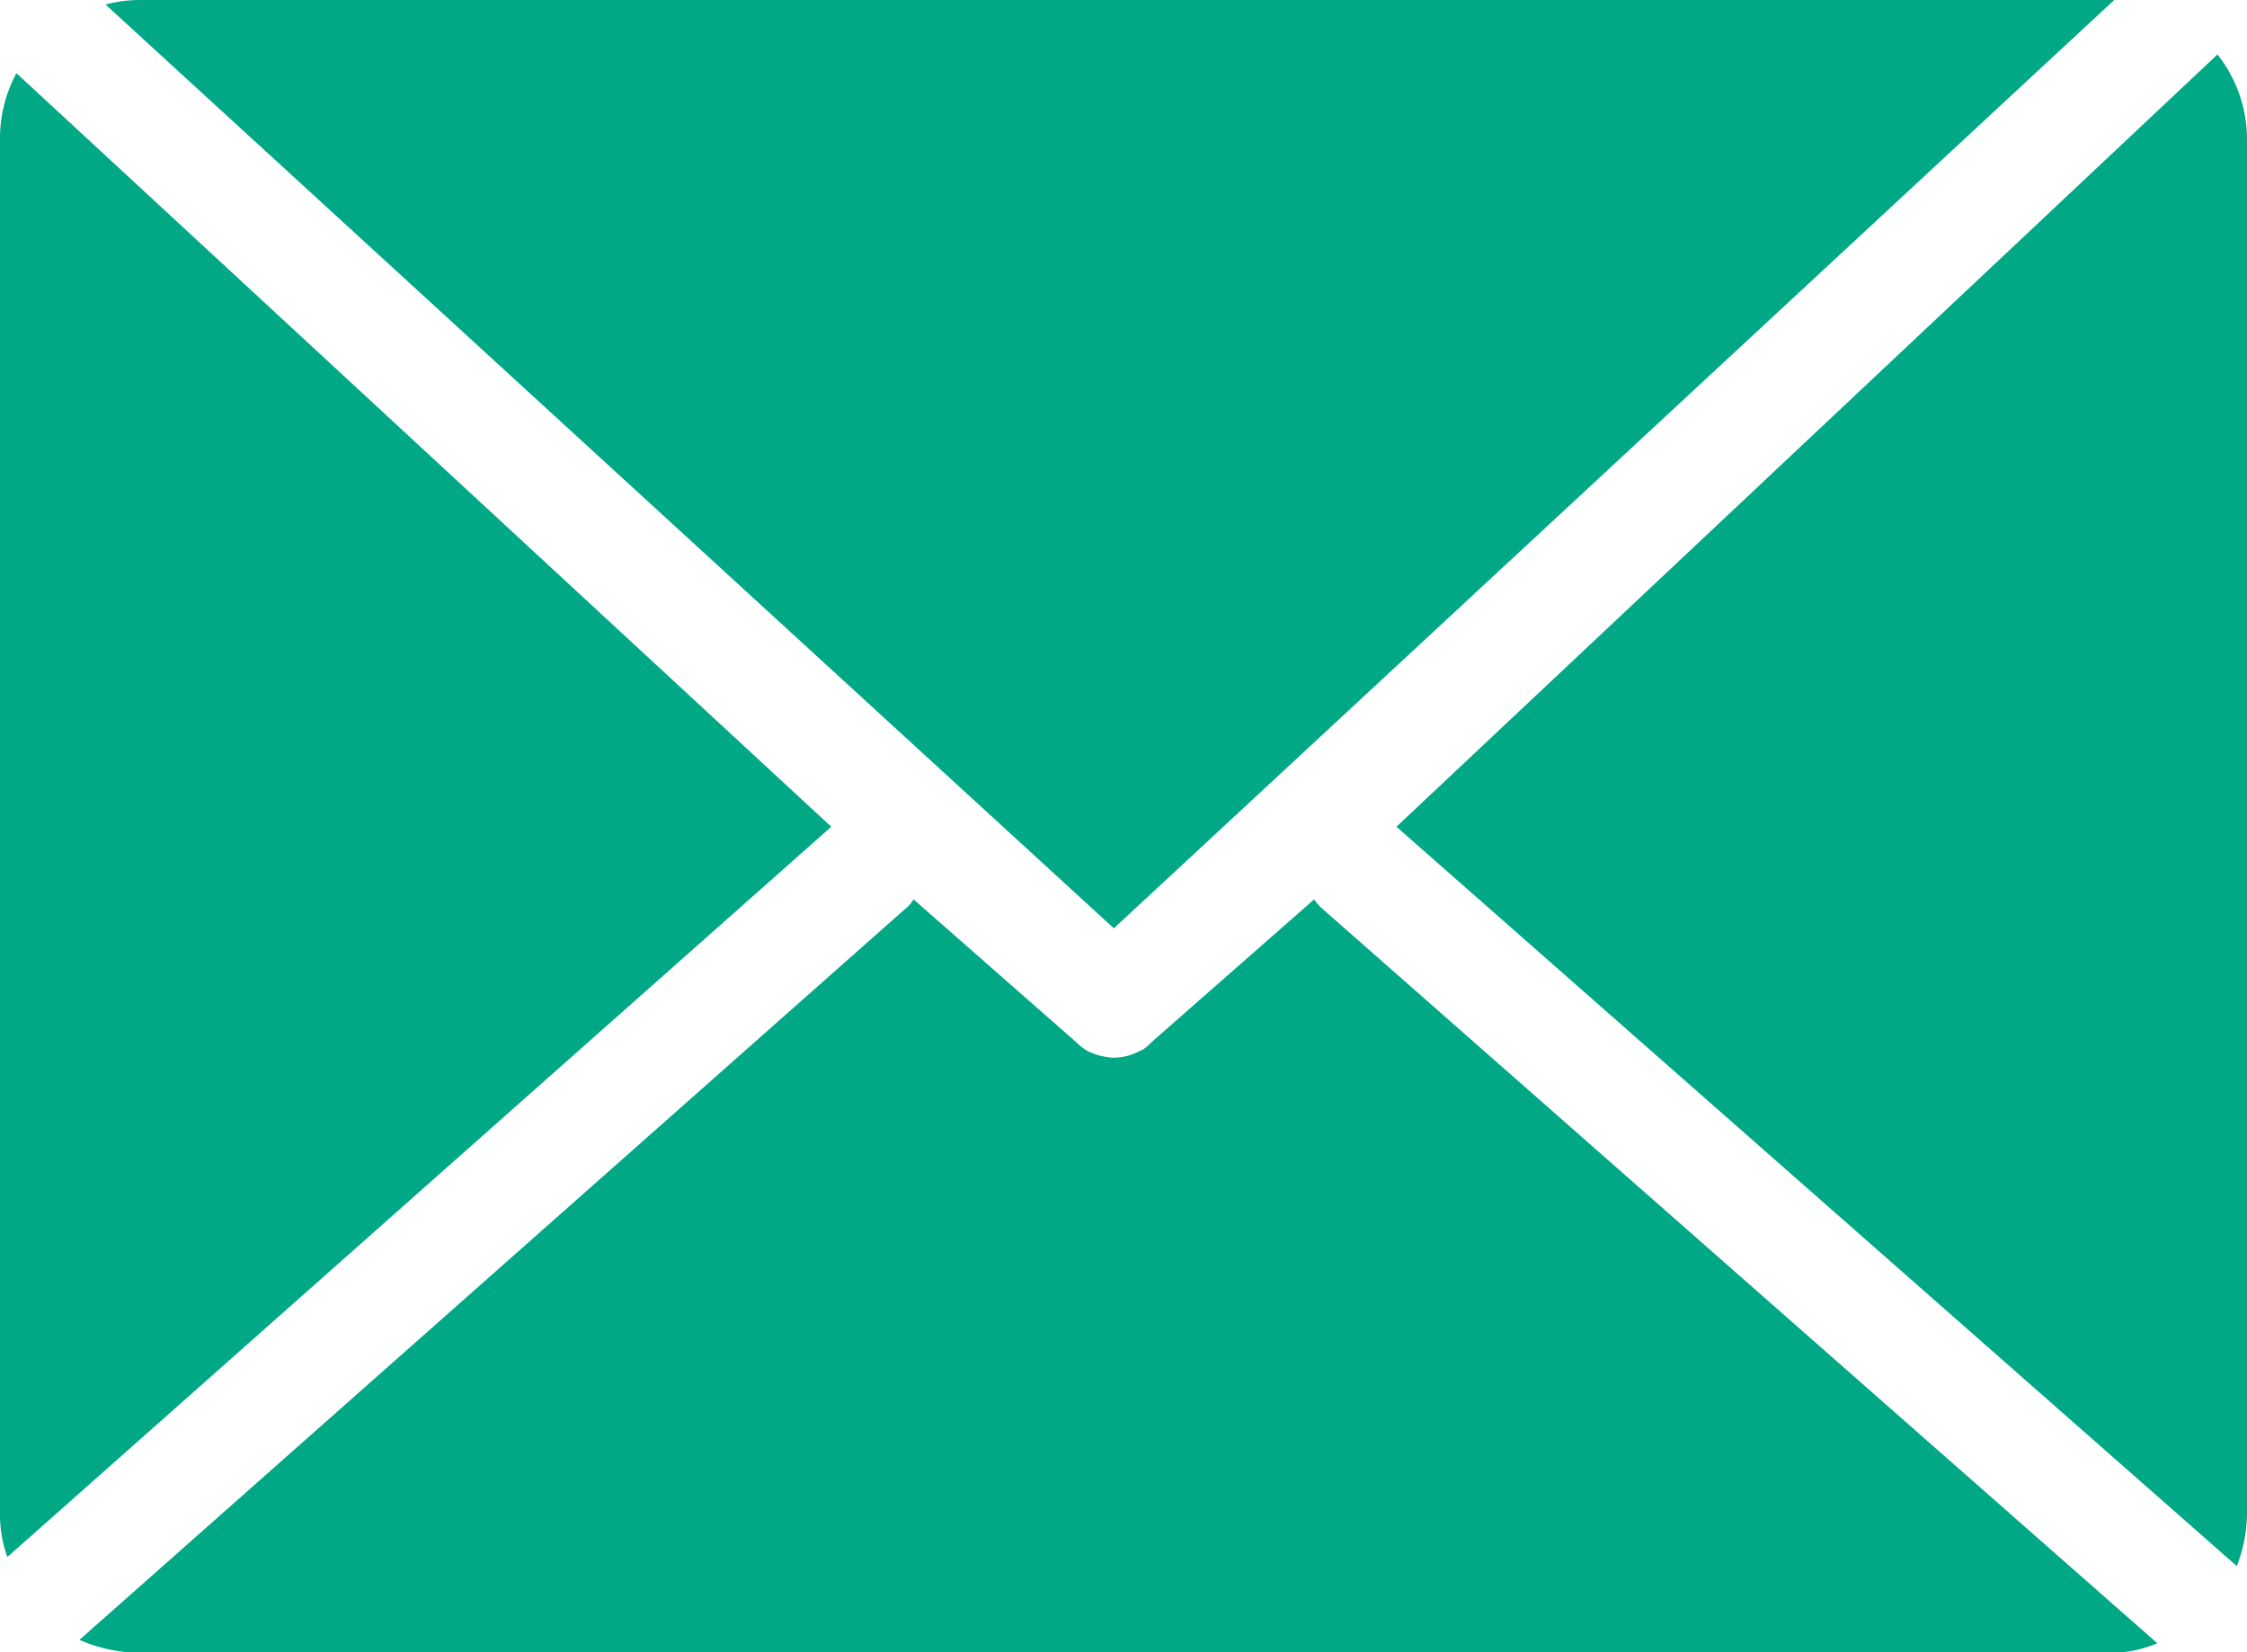 <svg xmlns="http://www.w3.org/2000/svg" width="39.6" height="29.12"><path data-name="シェイプ 9" d="M37.26 0H2.47a2.367 2.367 0 00-.61.08l17.77 16.28zM.29 1.29A2.415 2.415 0 000 2.46v24.22a2.169 2.169 0 00.13.76l14.52-12.87zm22.87 14.56l-2.87 2.52a.934.934 0 01-.15.13l-.03.01-.02.01-.02.01a.976.976 0 01-.43.11h-.02a1.188 1.188 0 01-.44-.11l-.02-.01-.01-.01-.02-.01a1.01 1.01 0 01-.16-.13l-2.87-2.52a.612.612 0 01-.15.17L1.4 28.9a2.736 2.736 0 001.07.23h34.66a2.173 2.173 0 00.89-.17L23.31 16.02a.83.83 0 01-.15-.17zM39.08.96L24.61 14.57 39.42 27.6a2.6 2.6 0 00.18-.92V2.46a2.416 2.416 0 00-.52-1.5z" fill="#00a886" fill-rule="evenodd"/></svg>
